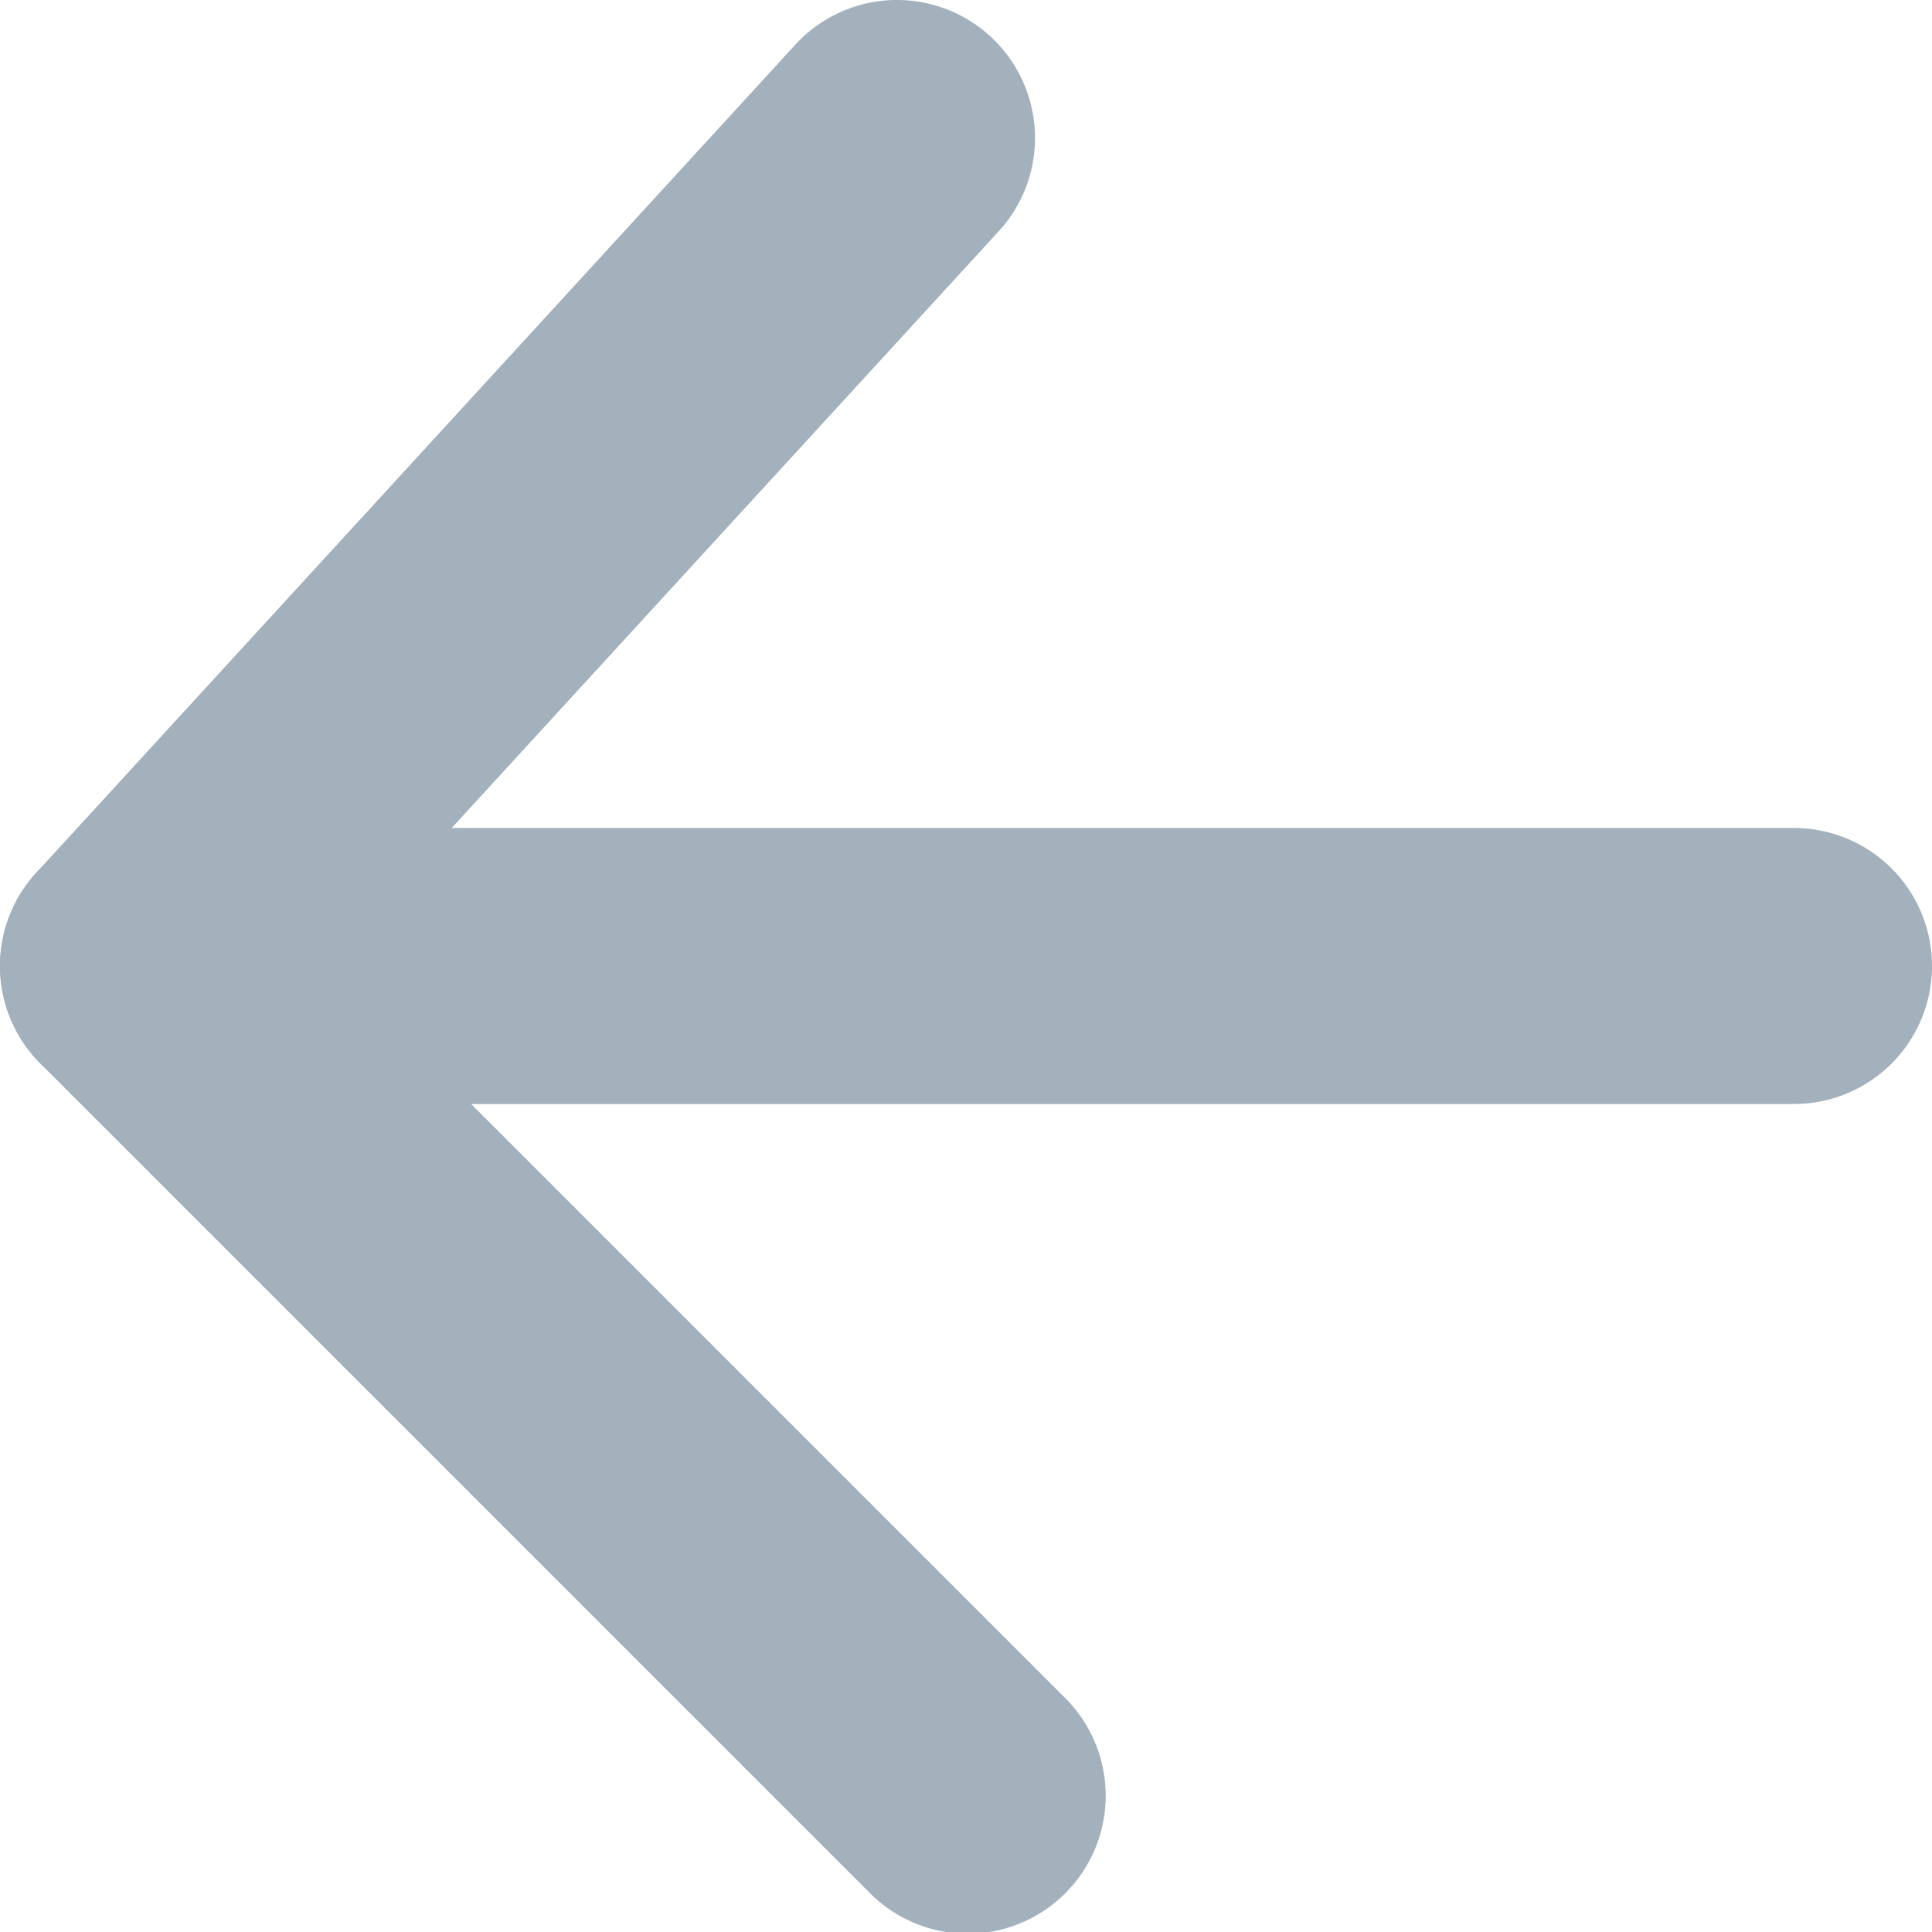 <svg xmlns="http://www.w3.org/2000/svg" width="14" height="14" viewBox="0 0 14 14"><g transform="translate(-201 -3361)"><path d="M190,3145h12a1,1,0,0,1,0,2H190a1,1,0,0,1,0-2Z" transform="translate(12 222)" fill="#a3b1bc"/><path d="M196.707,3151.293a1,1,0,1,1-1.414,1.414l-6-6a1,1,0,0,1-.03-1.383l5.5-6a1,1,0,1,1,1.474,1.352l-4.853,5.294Z" transform="translate(12 222)" fill="#a3b1bc"/></g></svg>